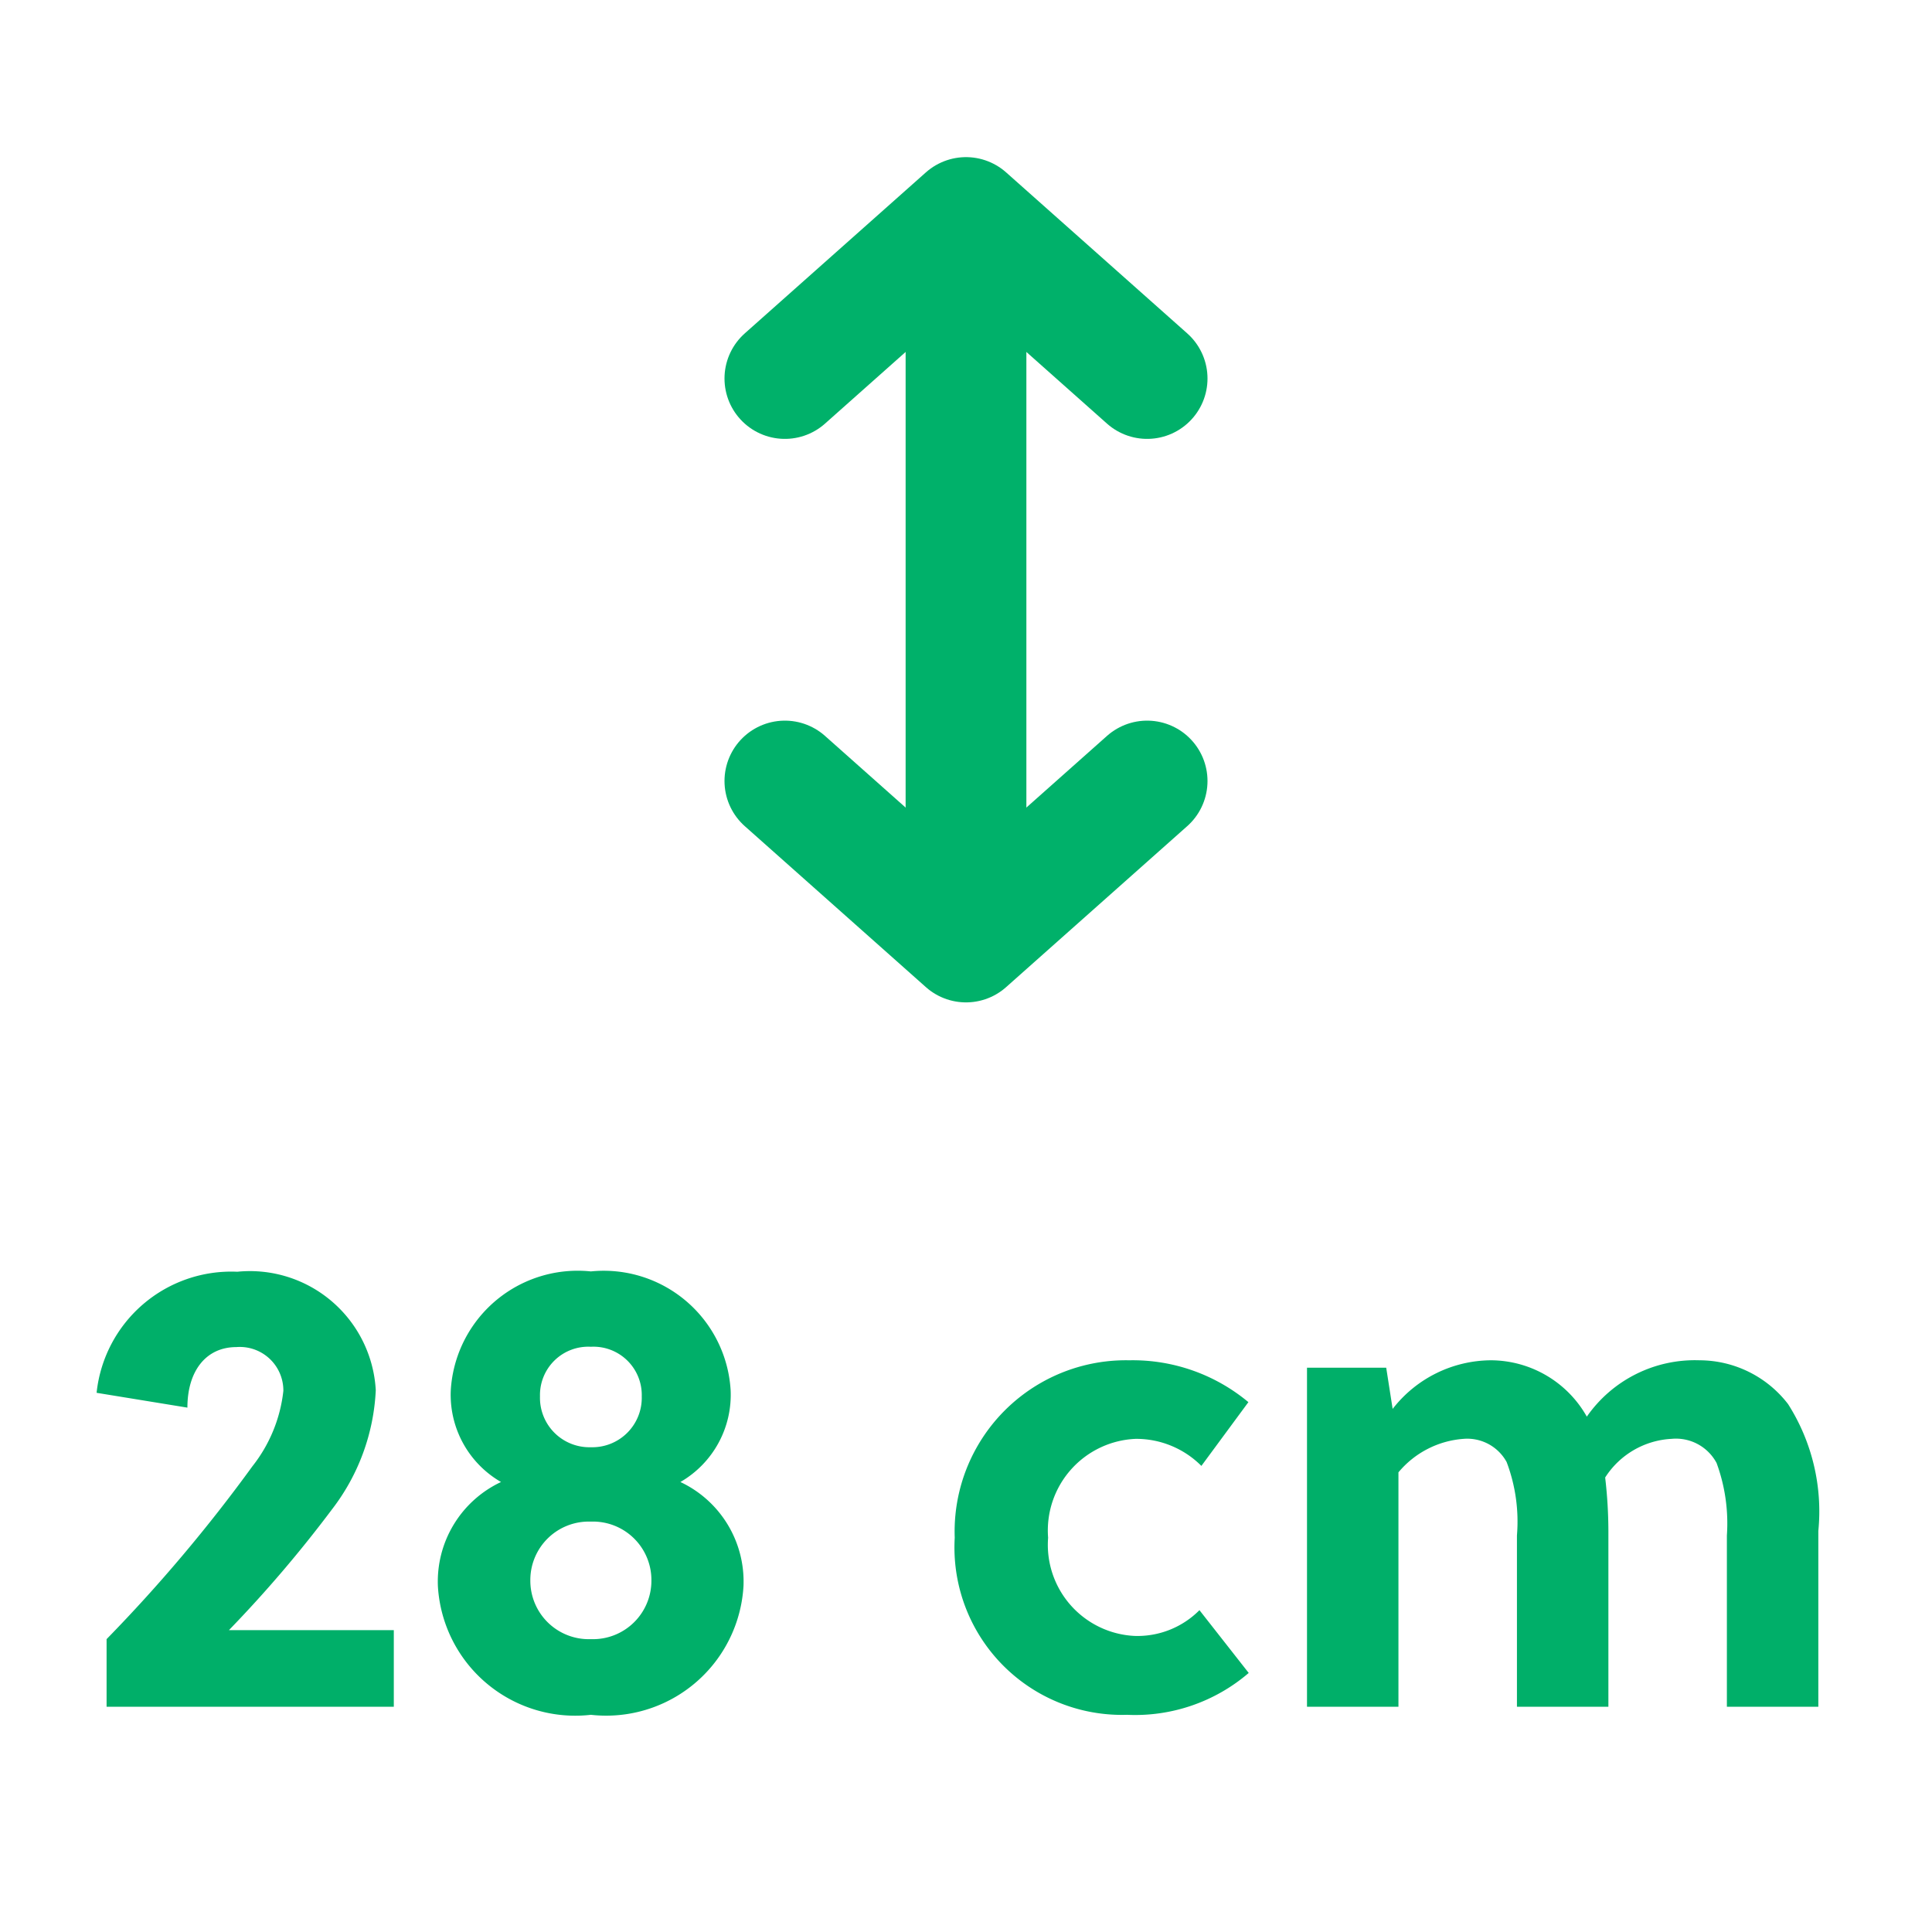 <svg xmlns="http://www.w3.org/2000/svg" width="24" height="24" viewBox="0 0 24 24">
  <g id="_18" data-name="18" transform="translate(-11908 -9152)">
    <g id="Group_3760" data-name="Group 3760" transform="translate(11908 9147.202)">
      <line id="Line_46" data-name="Line 46" y2="6.5" transform="translate(12 8.75)" fill="none" stroke="#00b16a" stroke-linecap="round" stroke-linejoin="round" stroke-width="1.5"/>
      <path id="Path_387" data-name="Path 387" d="M9.75,9.5,12,7.5l2.25,2" fill="none" stroke="#00b16a" stroke-linecap="round" stroke-linejoin="round" stroke-width="1.5"/>
      <path id="Path_388" data-name="Path 388" d="M14.25,14.5,12,16.5l-2.25-2" fill="none" stroke="#00b16a" stroke-linecap="round" stroke-linejoin="round" stroke-width="1.5"/>
    </g>
    <rect id="Rectangle_5511" data-name="Rectangle 5511" width="24" height="24" transform="translate(11908 9152)" fill="none"/>
    <path id="Path_413" data-name="Path 413" d="M-7.108-.952H-9.156a15.638,15.638,0,0,0,1.28-1.5,2.625,2.625,0,0,0,.544-1.48,1.566,1.566,0,0,0-1.72-1.472A1.682,1.682,0,0,0-10.8-3.9l1.128.184c0-.456.232-.752.608-.752a.541.541,0,0,1,.584.544,1.832,1.832,0,0,1-.384.936A19.317,19.317,0,0,1-10.676-.84V0h3.568Zm3.56-1.84a1.25,1.25,0,0,0,.624-1.144A1.579,1.579,0,0,0-4.66-5.408,1.579,1.579,0,0,0-6.4-3.936a1.25,1.25,0,0,0,.624,1.144,1.366,1.366,0,0,0-.784,1.3A1.709,1.709,0,0,0-4.66.1,1.709,1.709,0,0,0-2.764-1.5,1.366,1.366,0,0,0-3.548-2.792ZM-4.66-.84a.726.726,0,0,1-.752-.728A.726.726,0,0,1-4.66-2.3a.726.726,0,0,1,.752.728A.726.726,0,0,1-4.66-.84Zm0-2.384a.614.614,0,0,1-.632-.632.6.6,0,0,1,.632-.616.6.6,0,0,1,.632.616A.614.614,0,0,1-4.66-3.224ZM2.9-1.2a1.085,1.085,0,0,1-.808.32A1.133,1.133,0,0,1,1.02-2.1,1.139,1.139,0,0,1,2.108-3.328a1.143,1.143,0,0,1,.816.336l.584-.792a2.243,2.243,0,0,0-1.48-.52A2.128,2.128,0,0,0-.14-2.1,2.08,2.08,0,0,0,2,.1a2.165,2.165,0,0,0,1.512-.52ZM10.588,0V-2.184a2.482,2.482,0,0,0-.376-1.576,1.391,1.391,0,0,0-1.1-.544,1.635,1.635,0,0,0-1.4.7,1.373,1.373,0,0,0-1.192-.7A1.557,1.557,0,0,0,5.3-3.7l-.08-.512H4.236V0H5.372V-2.912a1.162,1.162,0,0,1,.808-.416.558.558,0,0,1,.536.288,2.089,2.089,0,0,1,.128.912V0H7.98V-2.184a5.808,5.808,0,0,0-.04-.664,1.042,1.042,0,0,1,.824-.48.572.572,0,0,1,.56.3,2.175,2.175,0,0,1,.128.9V0Z" transform="translate(11920 9173.202)" fill="#00af69"/>
  </g>
</svg>
